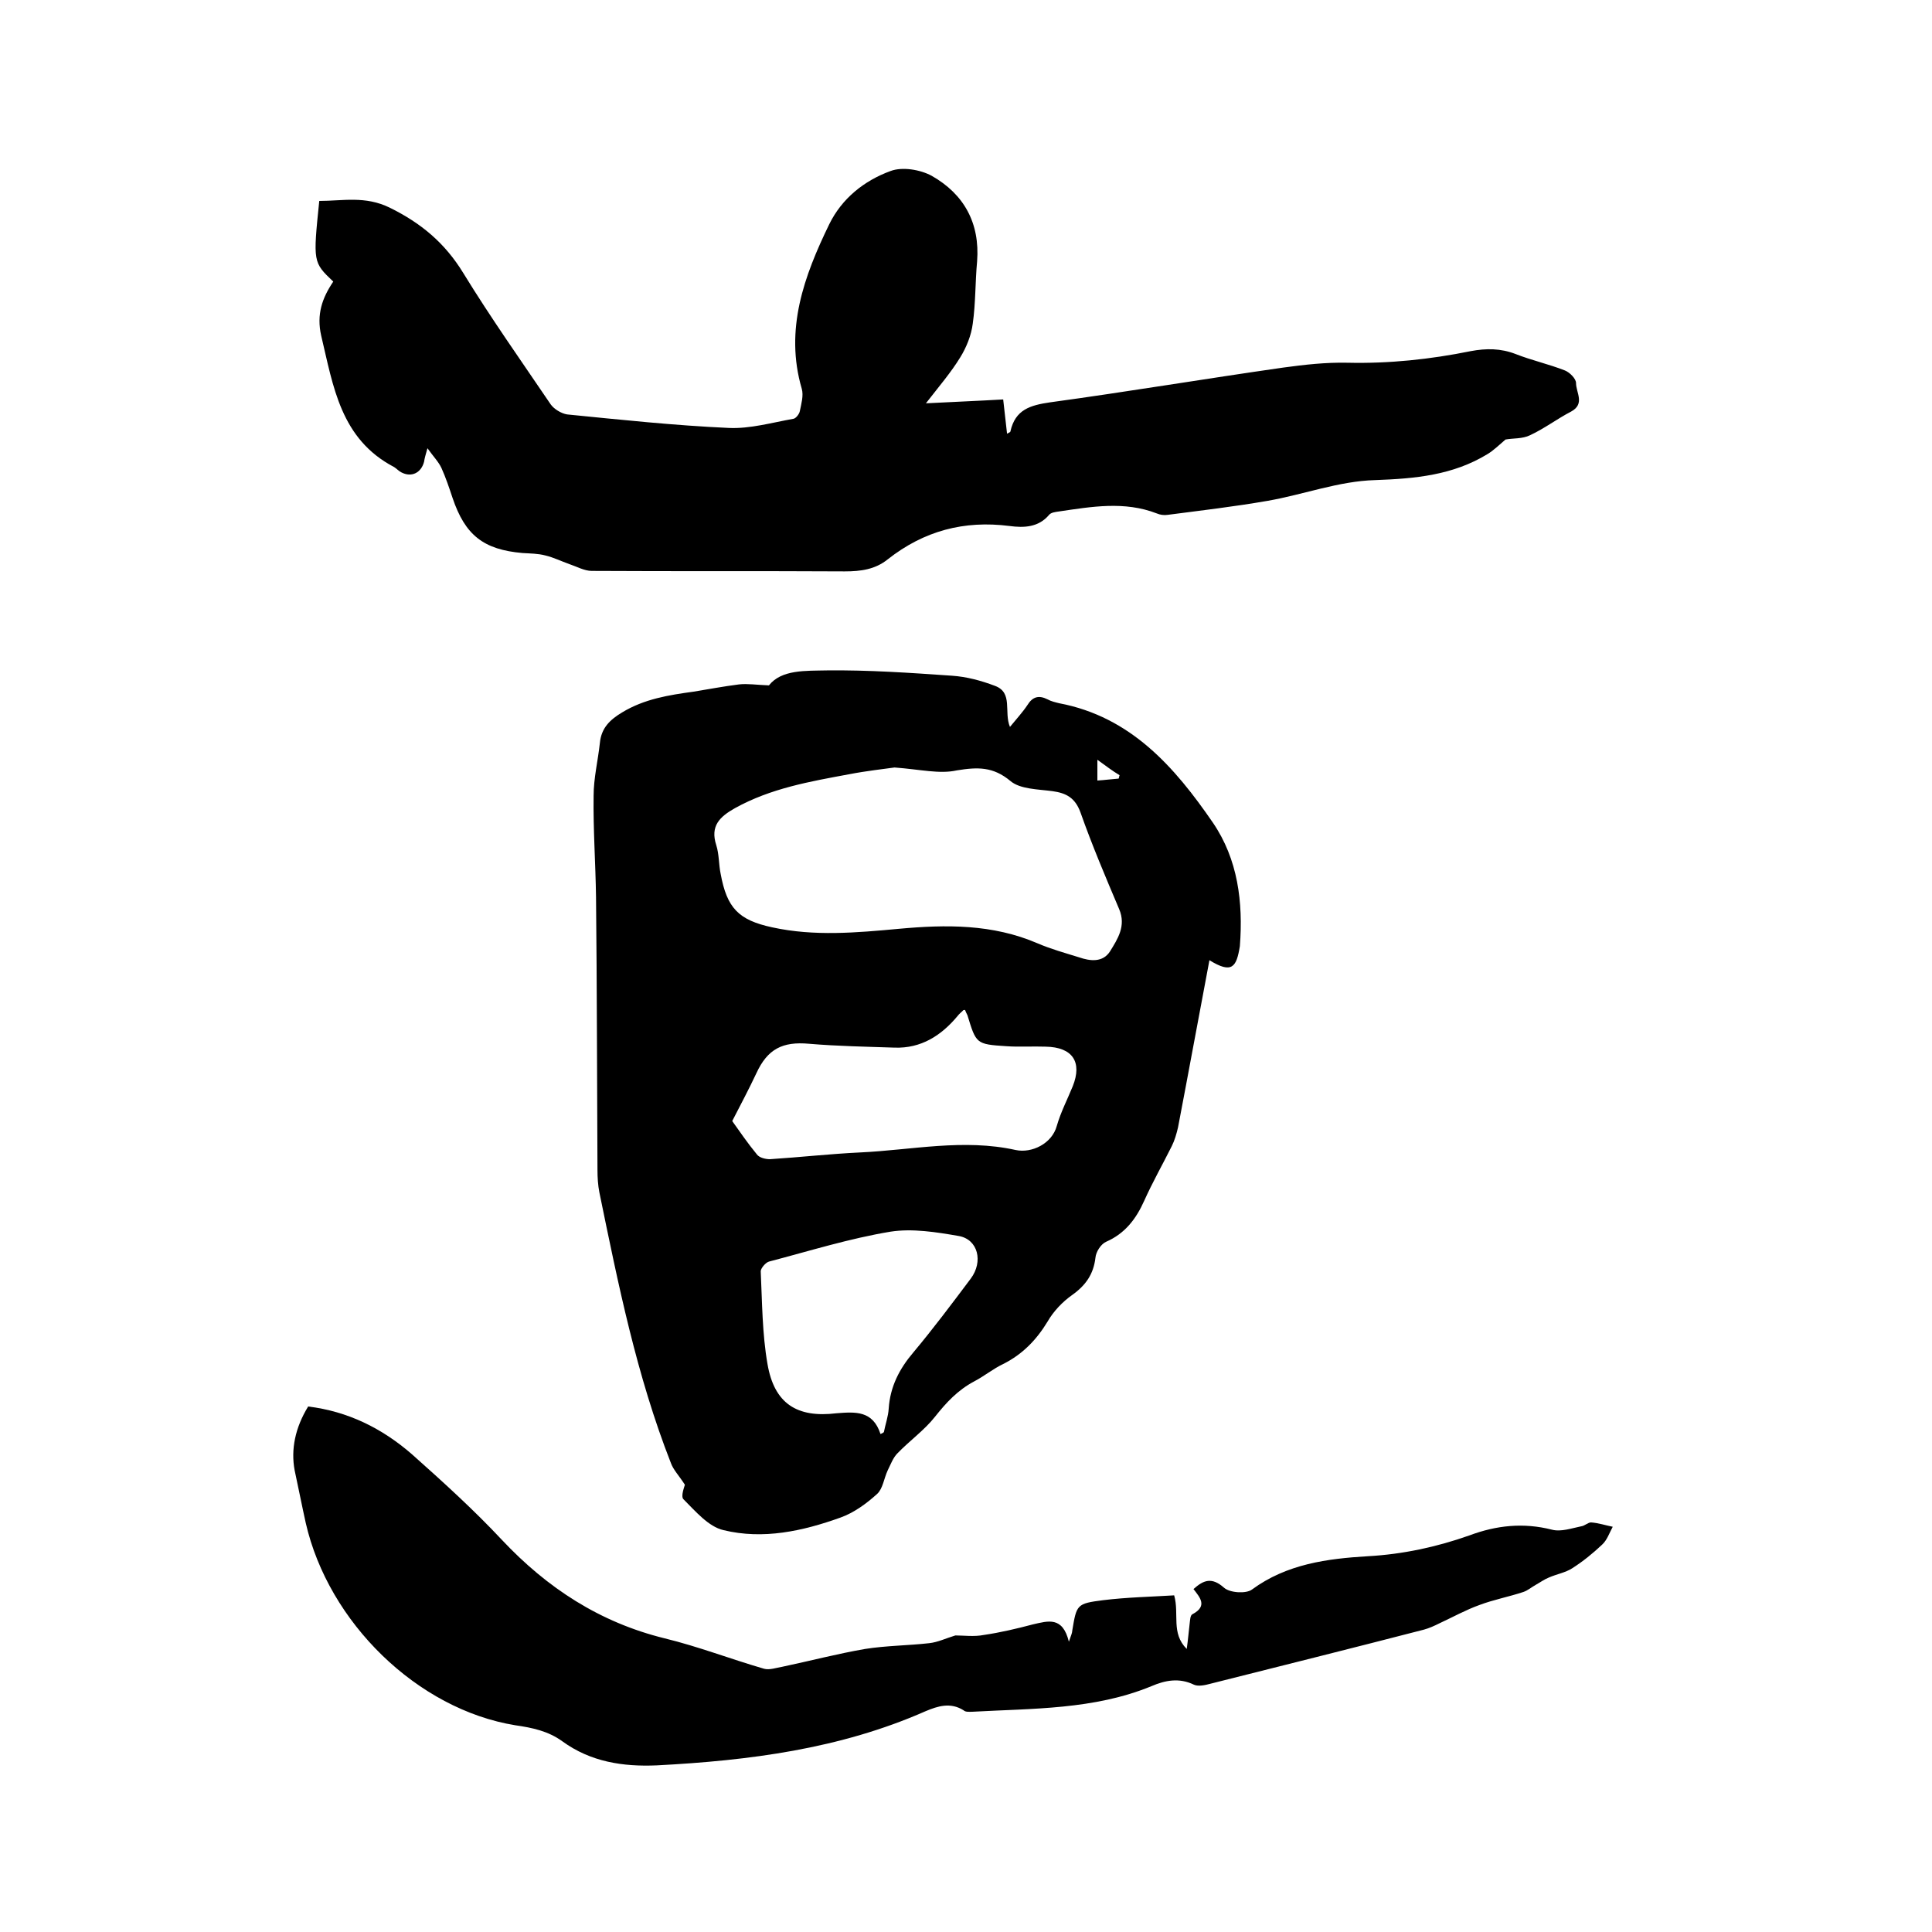 <svg enable-background="new 0 0 400 400" viewBox="0 0 400 400" xmlns="http://www.w3.org/2000/svg"><path d="m250.4 198.8c-2.2 11.6-4.3 23.1-6.5 34.6-.3 1.3-.7 2.7-1.3 3.9-1.9 3.8-4 7.5-5.7 11.3s-4 6.8-7.9 8.5c-1.1.5-2.1 2.1-2.2 3.3-.4 3.4-2 5.7-4.8 7.7-2 1.4-3.9 3.4-5.1 5.5-2.3 3.8-5.2 6.8-9.2 8.8-2.1 1-3.9 2.5-6 3.6-3.4 1.8-5.8 4.4-8.1 7.3-2.2 2.8-5.3 5-7.8 7.6-.9.9-1.4 2.3-2 3.5-.8 1.7-1 3.8-2.2 4.9-2.2 2-4.8 3.9-7.6 4.9-7.8 2.8-16 4.6-24.2 2.6-3.1-.7-5.8-3.9-8.3-6.4-.6-.6.2-2.6.3-3-1.3-2-2.4-3.1-2.9-4.5-7.1-18.1-10.9-37-14.8-56-.3-1.5-.4-3.1-.4-4.7-.1-18.8-.1-37.7-.3-56.5-.1-7-.6-14-.5-20.9 0-3.7.9-7.3 1.3-11 .3-3.1 2.1-4.8 4.6-6.3 4.6-2.8 9.7-3.6 14.8-4.3 3.1-.5 6.2-1.1 9.4-1.5 1.8-.2 3.6.1 6.2.2 2.6-3.3 7.6-3 12-3.1 8.6-.1 17.3.5 25.9 1.1 3 .2 6 1 8.9 2.1 3.8 1.4 1.8 5.4 3.1 8.5 1.3-1.6 2.6-3 3.6-4.5 1.1-1.8 2.4-2.1 4.2-1.2.7.4 1.6.6 2.4.8 14.8 2.8 23.9 13.2 31.8 24.7 5.2 7.6 6.3 16.5 5.6 25.6-.7 4.3-1.6 5.8-6.3 2.9zm-65.2-39.9c-2.1.3-5.8.7-9.4 1.4-8.1 1.5-16.2 2.9-23.6 7-3.2 1.8-5.2 3.7-3.9 7.7.6 1.9.5 4 .9 5.9 1.3 7.1 3.7 9.6 10.7 11.1 8.7 1.9 17.5 1.1 26.2.3 9.8-.9 19.4-1 28.7 3 2.8 1.2 5.7 2 8.6 2.9 2.3.8 4.9 1.1 6.4-1.2 1.6-2.6 3.4-5.3 1.9-8.8-2.8-6.6-5.6-13.2-8-20-1.1-3-2.9-4-5.8-4.4-3-.4-6.7-.4-8.7-2.1-3.6-3-6.8-2.9-11.1-2.2-3.6.8-7.5-.2-12.9-.6zm14.6 50.2c-.2 0-.4 0-.4.1-.4.4-.8.7-1.1 1.1-3.4 4.1-7.6 6.8-13.1 6.6-5.9-.2-11.8-.3-17.7-.8-5.5-.5-8.6 1.1-10.9 6.1-1.5 3.2-3.2 6.4-5 9.9 1.5 2.1 3.2 4.6 5.1 6.9.5.7 1.8 1 2.7 1 6.2-.4 12.4-1.1 18.7-1.4 10.7-.5 21.4-2.9 32.2-.5 3.3.7 7.5-1.3 8.5-5 .8-2.8 2.2-5.5 3.3-8.2 2-5 0-8.1-5.6-8.2-2.7-.1-5.5.1-8.2-.1-6.2-.4-6.2-.5-8-6.4-.2-.4-.4-.8-.5-1.1zm-17.5 87.8c.2-.1.5-.2.7-.4.3-1.6.9-3.2 1-4.9.3-4.5 2.2-8.2 5.1-11.6 4.1-4.9 8-10.1 11.9-15.3 2.6-3.5 1.5-8.1-2.5-8.8-4.6-.8-9.6-1.6-14.1-.9-8.5 1.4-16.8 4-25.2 6.2-.7.2-1.7 1.4-1.7 2 .3 6.4.3 12.9 1.4 19.2 1.4 8.2 6.1 11.2 14.3 10.2 3.9-.3 7.5-.6 9.1 4.3zm44.9-139.6v4.3c1.6-.1 3-.3 4.4-.4.1-.2.1-.5.2-.7-1.5-.9-2.8-1.9-4.6-3.2z"/><path d="m88.5 92.8c-.4 1.4-.6 2.1-.7 2.8-.6 2.3-2.6 3.3-4.7 2.2-.6-.3-1-.8-1.5-1.1-11.1-5.8-12.6-16.7-15.1-27.2-1-4.4.2-7.8 2.5-11.2-4.2-4-4.2-4-2.9-16.7 4.9 0 9.5-1.1 14.6 1.4 6.5 3.2 11.4 7.3 15.2 13.5 5.7 9.3 12 18.2 18.1 27.2.7 1 2.2 1.9 3.4 2.1 11.1 1.1 22.3 2.3 33.5 2.8 4.4.2 8.9-1.1 13.4-1.9.5-.1 1.2-1 1.3-1.6.3-1.5.8-3.2.4-4.6-3.6-12.3.5-23.4 5.7-34.1 2.6-5.3 7.2-9 12.7-11 2.4-.9 6.1-.3 8.5 1 6.7 3.8 10 9.8 9.4 17.7-.4 4.3-.3 8.7-.9 12.9-.3 2.4-1.3 4.9-2.6 7-1.9 3.1-4.3 5.9-7.1 9.5 5.8-.3 10.8-.5 16-.8.3 2.4.5 4.7.8 7.1.3-.2.7-.3.7-.5 1-4.5 4.1-5.4 8.2-6 16.1-2.2 32.2-4.9 48.3-7.2 4.4-.6 8.8-1.1 13.3-1 8.6.2 17.1-.7 25.5-2.4 3.2-.6 6.2-.6 9.3.6 3.3 1.3 6.9 2.1 10.2 3.4 1 .4 2.3 1.7 2.3 2.6 0 2 1.9 4.3-1 5.9-2.9 1.5-5.5 3.5-8.5 4.9-1.6.8-3.6.6-5.1.9-1.3 1.1-2.4 2.2-3.7 3-7.2 4.4-15 5.1-23.3 5.4-7.5.2-14.8 3-22.3 4.3-6.9 1.2-13.8 2-20.7 2.9-.7.1-1.5 0-2.2-.3-6.7-2.6-13.5-1.4-20.3-.4-.7.1-1.6.2-2 .7-2.2 2.6-5.2 2.7-8.2 2.3-9.4-1.2-17.7 1-25.2 6.9-2.6 2.1-5.6 2.5-8.9 2.5-17.5-.1-34.9 0-52.4-.1-1.5 0-3.1-.9-4.6-1.4-1.7-.6-3.3-1.4-5-1.8-1.5-.4-3.1-.4-4.7-.5-8.1-.7-11.9-3.7-14.5-11.4-.7-2.1-1.4-4.2-2.3-6.2-.6-1.3-1.7-2.4-2.9-4.1z"/><path d="m63.8 291.2c8.2 1 15.3 4.5 21.5 9.9 6.4 5.7 12.8 11.5 18.6 17.7 9.4 10 20.3 17.1 33.7 20.4 7 1.7 13.7 4.3 20.6 6.3 1.1.3 2.5-.2 3.7-.4 5.7-1.2 11.4-2.7 17.2-3.7 4.4-.7 8.9-.7 13.3-1.2 1.8-.2 3.4-1 5.4-1.6 1.7 0 3.9.3 5.9-.1 3.4-.5 6.8-1.3 10.2-2.2 3.1-.7 6.1-1.7 7.4 3.6.5-1.4.7-1.9.7-2.3.9-5.4.9-5.6 6.4-6.3 4.9-.6 9.8-.7 14.7-1 1.1 3.9-.7 7.8 2.6 11.1.3-2.1.4-3.6.6-5.2.1-.7.1-1.8.6-2 3.2-1.7 1.5-3.5.2-5.2 2.1-1.9 3.8-2.5 6.3-.3 1.2 1.1 4.6 1.3 5.8.4 7.2-5.3 15.6-6.4 24-6.9 7.2-.4 14.2-1.9 21-4.3 5.6-2.1 11.2-2.7 17.1-1.2 1.9.5 4.1-.3 6.1-.7.7-.1 1.4-.8 2-.8 1.5.1 3 .6 4.5.9-.7 1.3-1.2 2.8-2.2 3.7-1.9 1.8-4 3.5-6.2 4.9-1.4.9-3.2 1.2-4.8 1.9-1 .4-1.8 1-2.7 1.5s-1.7 1.2-2.6 1.5c-3 1-6.2 1.6-9.1 2.7-2.8 1-5.5 2.5-8.3 3.8-1 .5-2.1 1-3.2 1.3-14.7 3.8-29.5 7.5-44.2 11.2-1.1.3-2.5.6-3.4.2-3.1-1.5-6-.9-8.8.3-11.9 4.9-24.6 4.6-37.1 5.3-.6 0-1.4.1-1.8-.3-2.7-1.7-5.3-.9-7.9.2-17.7 7.8-36.5 10.2-55.6 11.2-7 .3-13.7-.7-19.6-5-2.9-2.1-6.2-2.8-9.7-3.3-20.3-3.3-38.7-21.3-43.4-41.9-.8-3.6-1.5-7.2-2.3-10.9-.8-4.3.1-8.8 2.8-13.2z"/></svg>